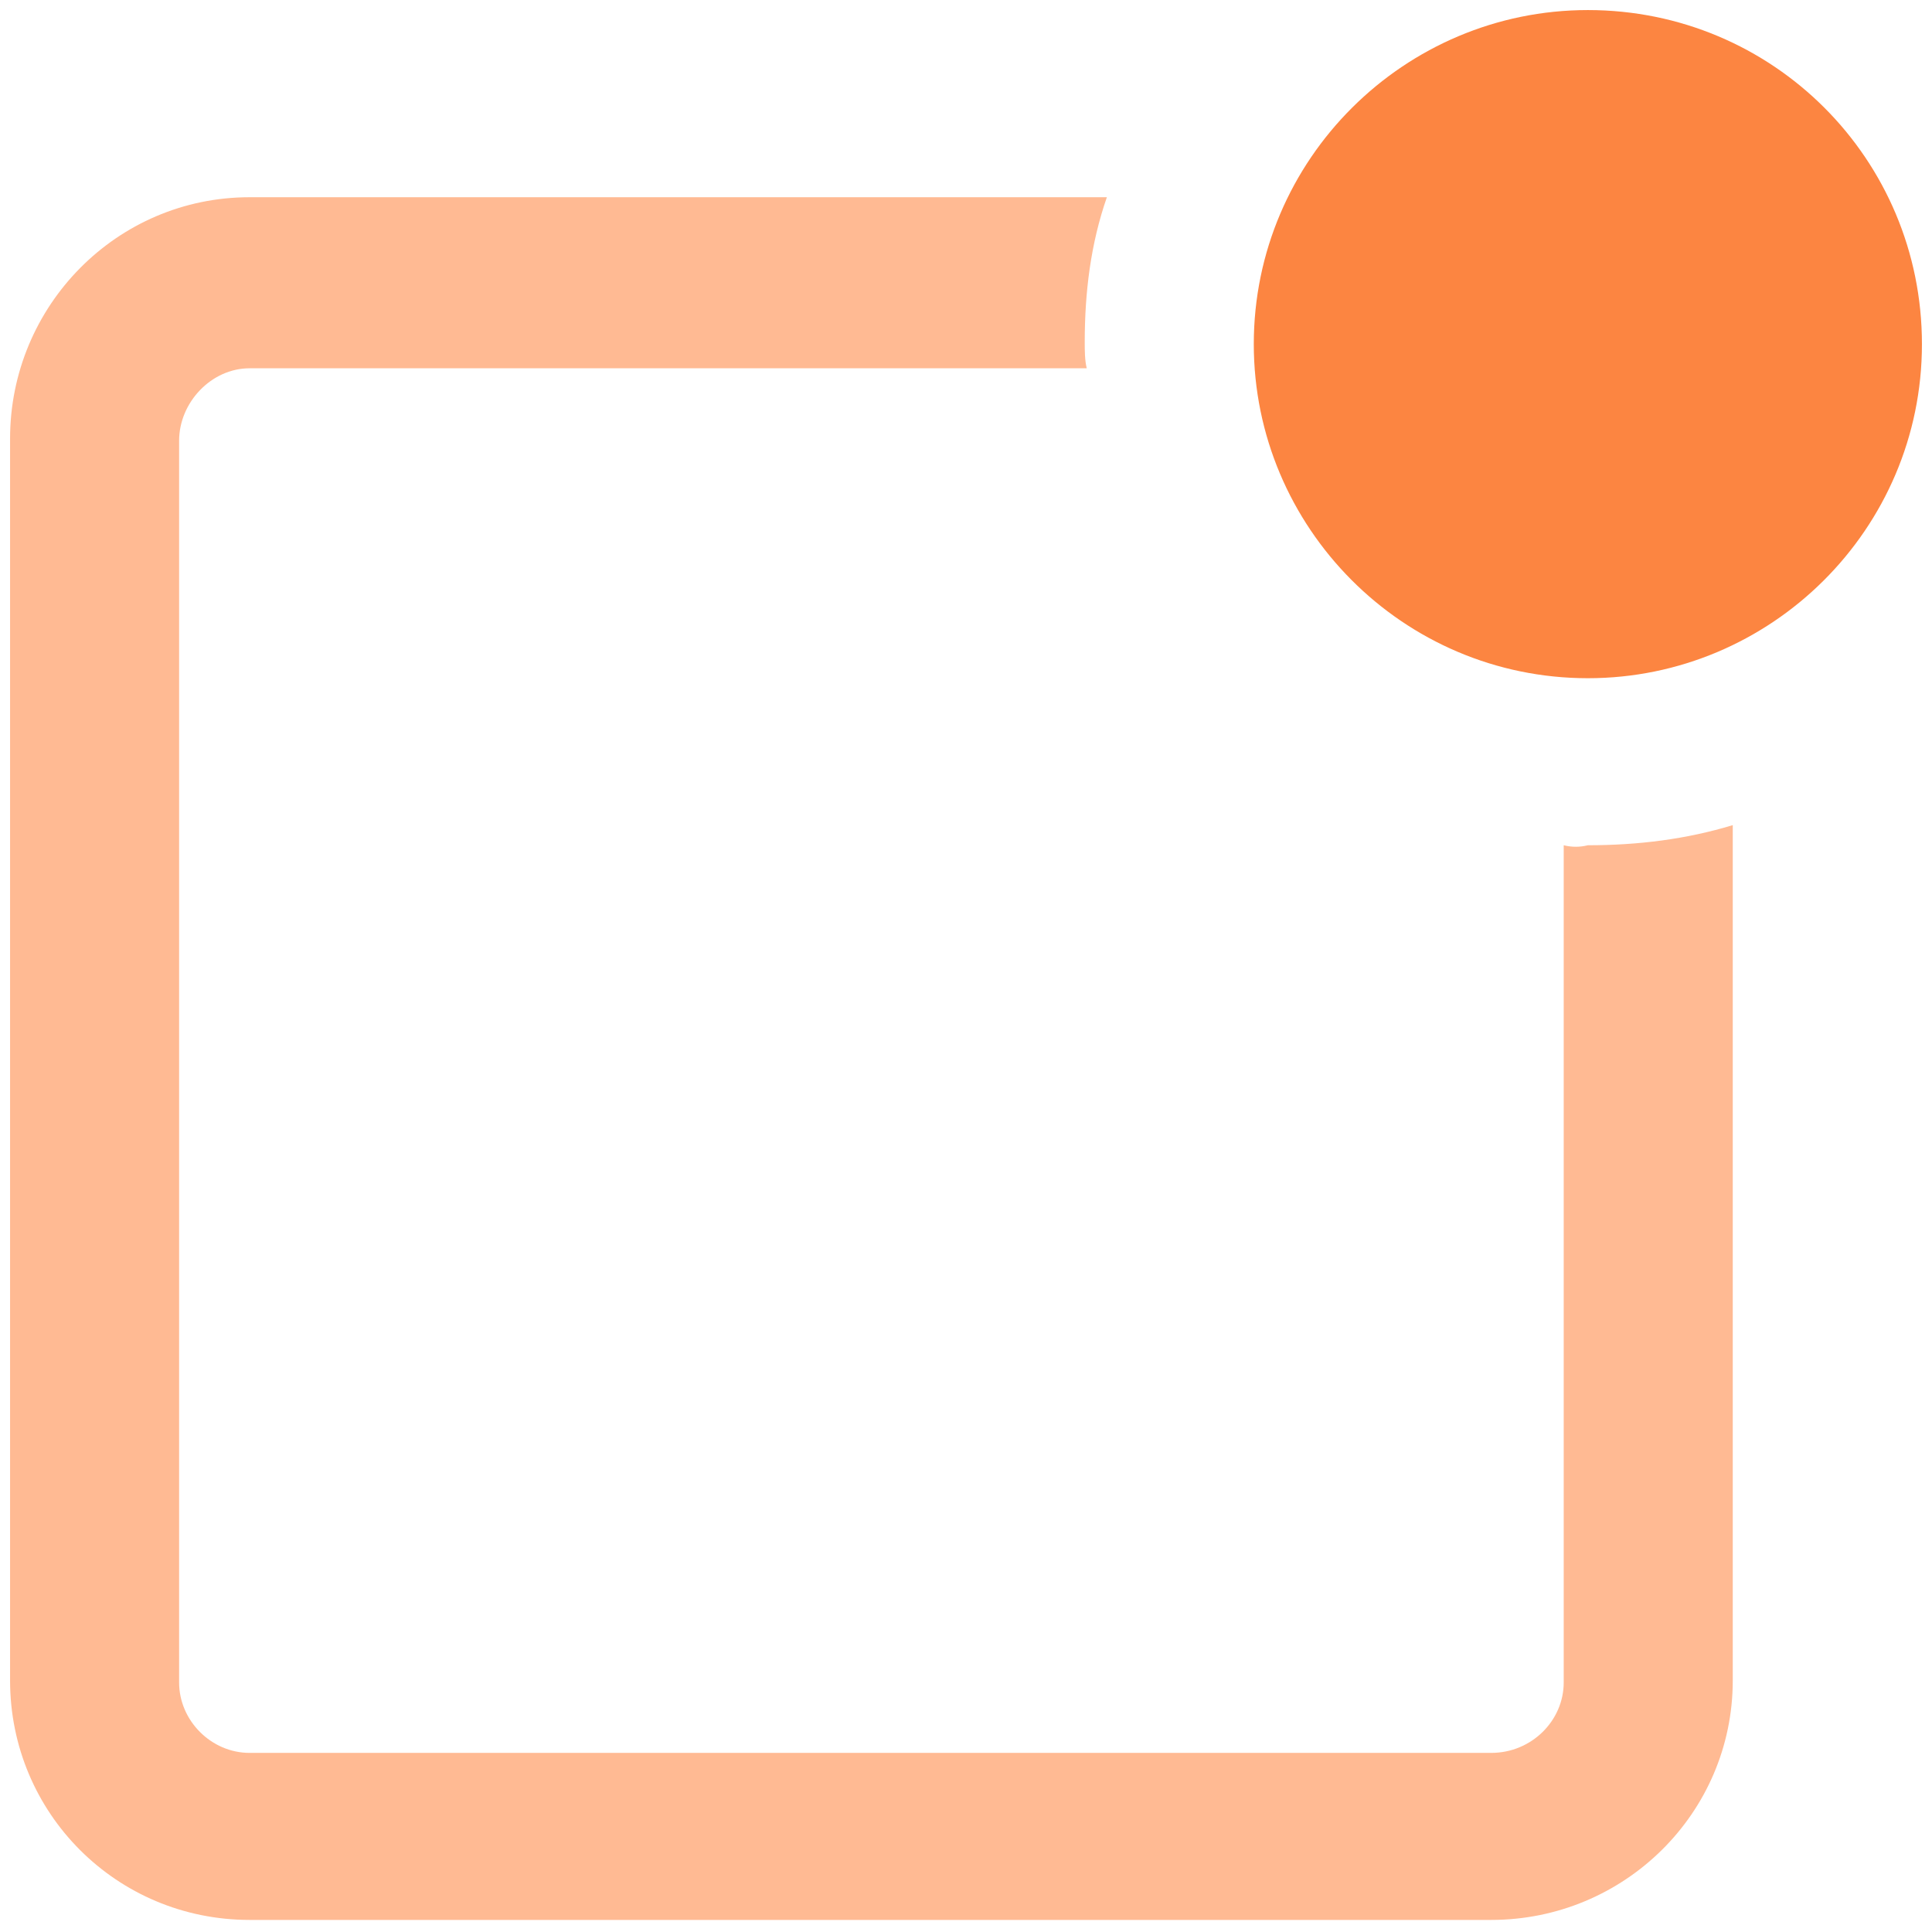 <?xml version="1.0" encoding="UTF-8"?> <svg xmlns="http://www.w3.org/2000/svg" viewBox="0 0 48 48"><g fill="none" fill-rule="nonzero"><path fill="#FFBA93" d="M38.85 21v20.8c0 .95-.8 1.75-1.8 1.75H6.2c-.95 0-1.75-.8-1.75-1.75V10.95c0-.95.8-1.8 1.75-1.8H27c-.05-.2-.05-.45-.05-.65 0-1.25.15-2.45.55-3.6H6.2c-3.3 0-5.95 2.7-5.95 6v30.85c0 3.3 2.65 5.95 5.95 5.95h30.85c3.3 0 6-2.65 6-5.95V20.5c-1.15.35-2.35.5-3.6.5-.2.05-.4.05-.6 0z"></path><path fill="#FC8541" d="M39.45.25c-4.55 0-8.3 3.7-8.3 8.3 0 4.55 3.7 8.3 8.3 8.3 4.55 0 8.3-3.7 8.3-8.3 0-4.6-3.7-8.3-8.3-8.3z"></path></g></svg> 